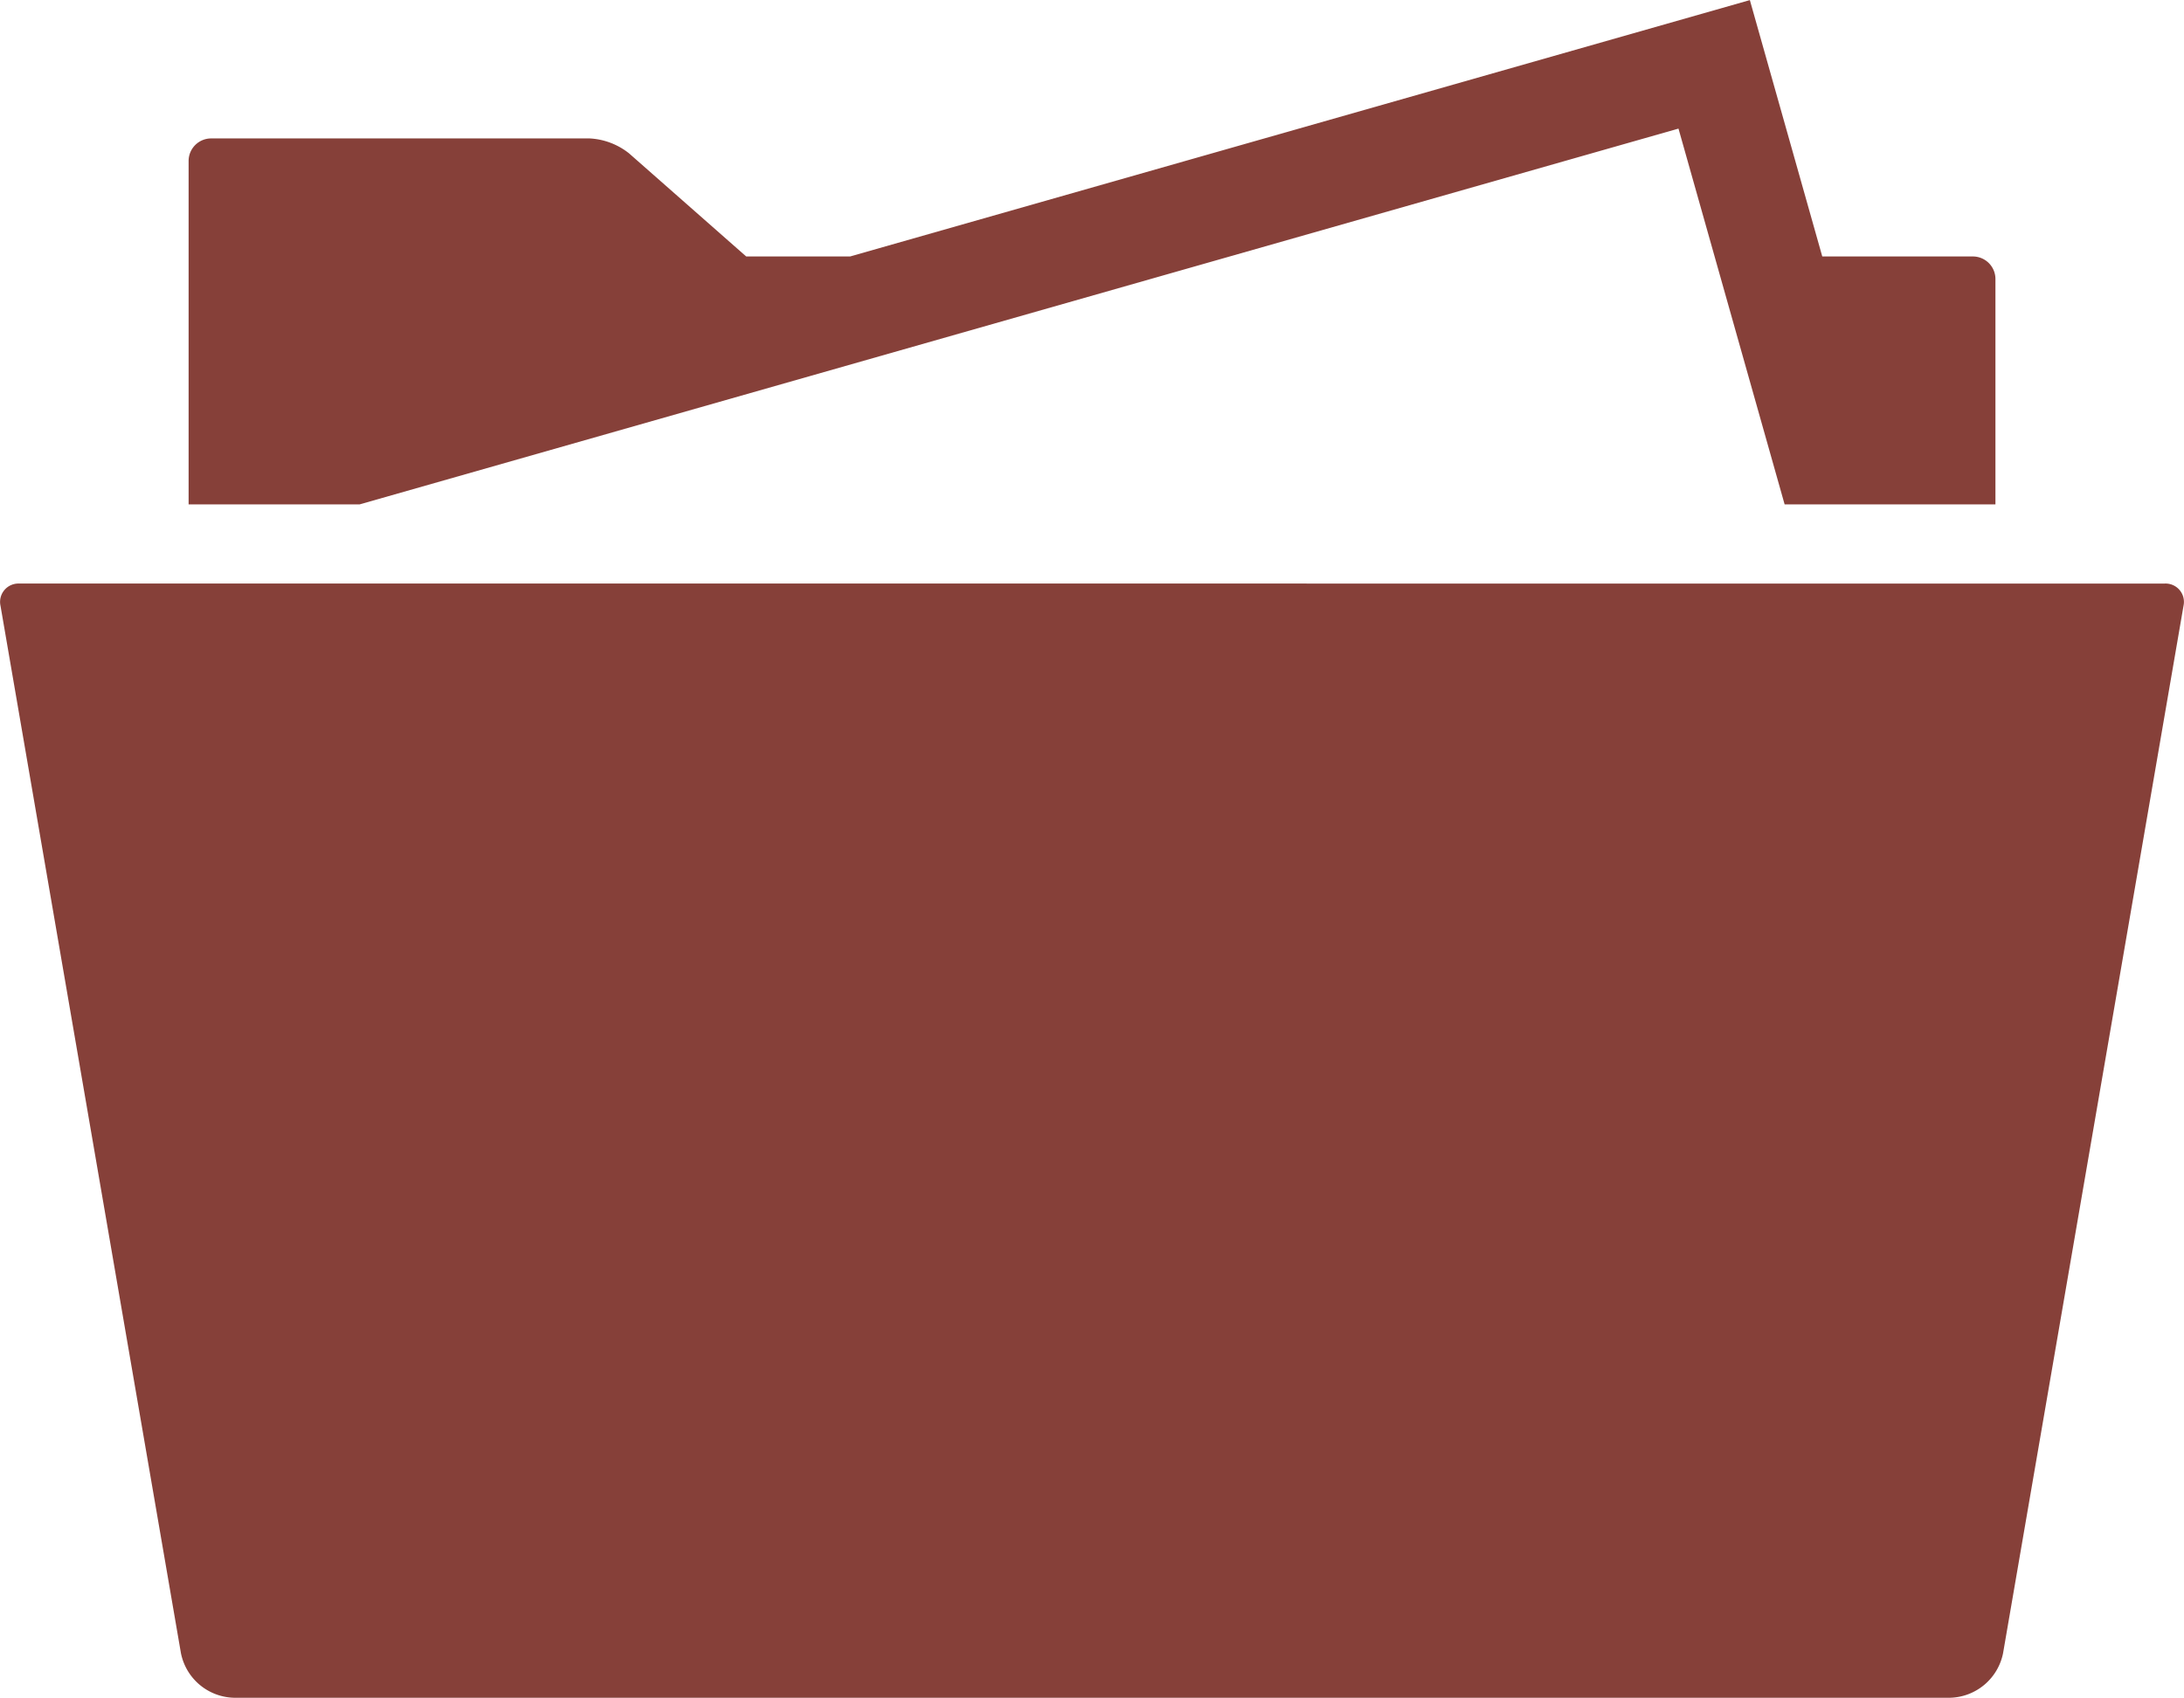 <svg xmlns="http://www.w3.org/2000/svg" width="332.125" height="258.219" viewBox="0 0 332.125 258.219">  <defs>    <style>      .cls-1 {        fill: #864039;        fill-rule: evenodd;      }    </style>  </defs>  <path id="projects.svg" class="cls-1" d="M322.2,100.324v34.263h-32.06L274,77.434,73.453,134.587H47.432V82.371a3.432,3.432,0,0,1,3.428-3.442h57.549a10.487,10.487,0,0,1,6,2.269l17.817,15.685h15.8L284.854,57.89l11.012,38.993h22.9A3.433,3.433,0,0,1,322.2,100.324Zm25.763,46.308H21.668a2.791,2.791,0,0,0-2.84,3.391L46.265,309.315a8.439,8.439,0,0,0,8.02,6.782H315.344a8.436,8.436,0,0,0,8.017-6.782L350.8,150.023A2.793,2.793,0,0,0,347.961,146.632Z" transform="translate(-18.75 -57.875)" /></svg>